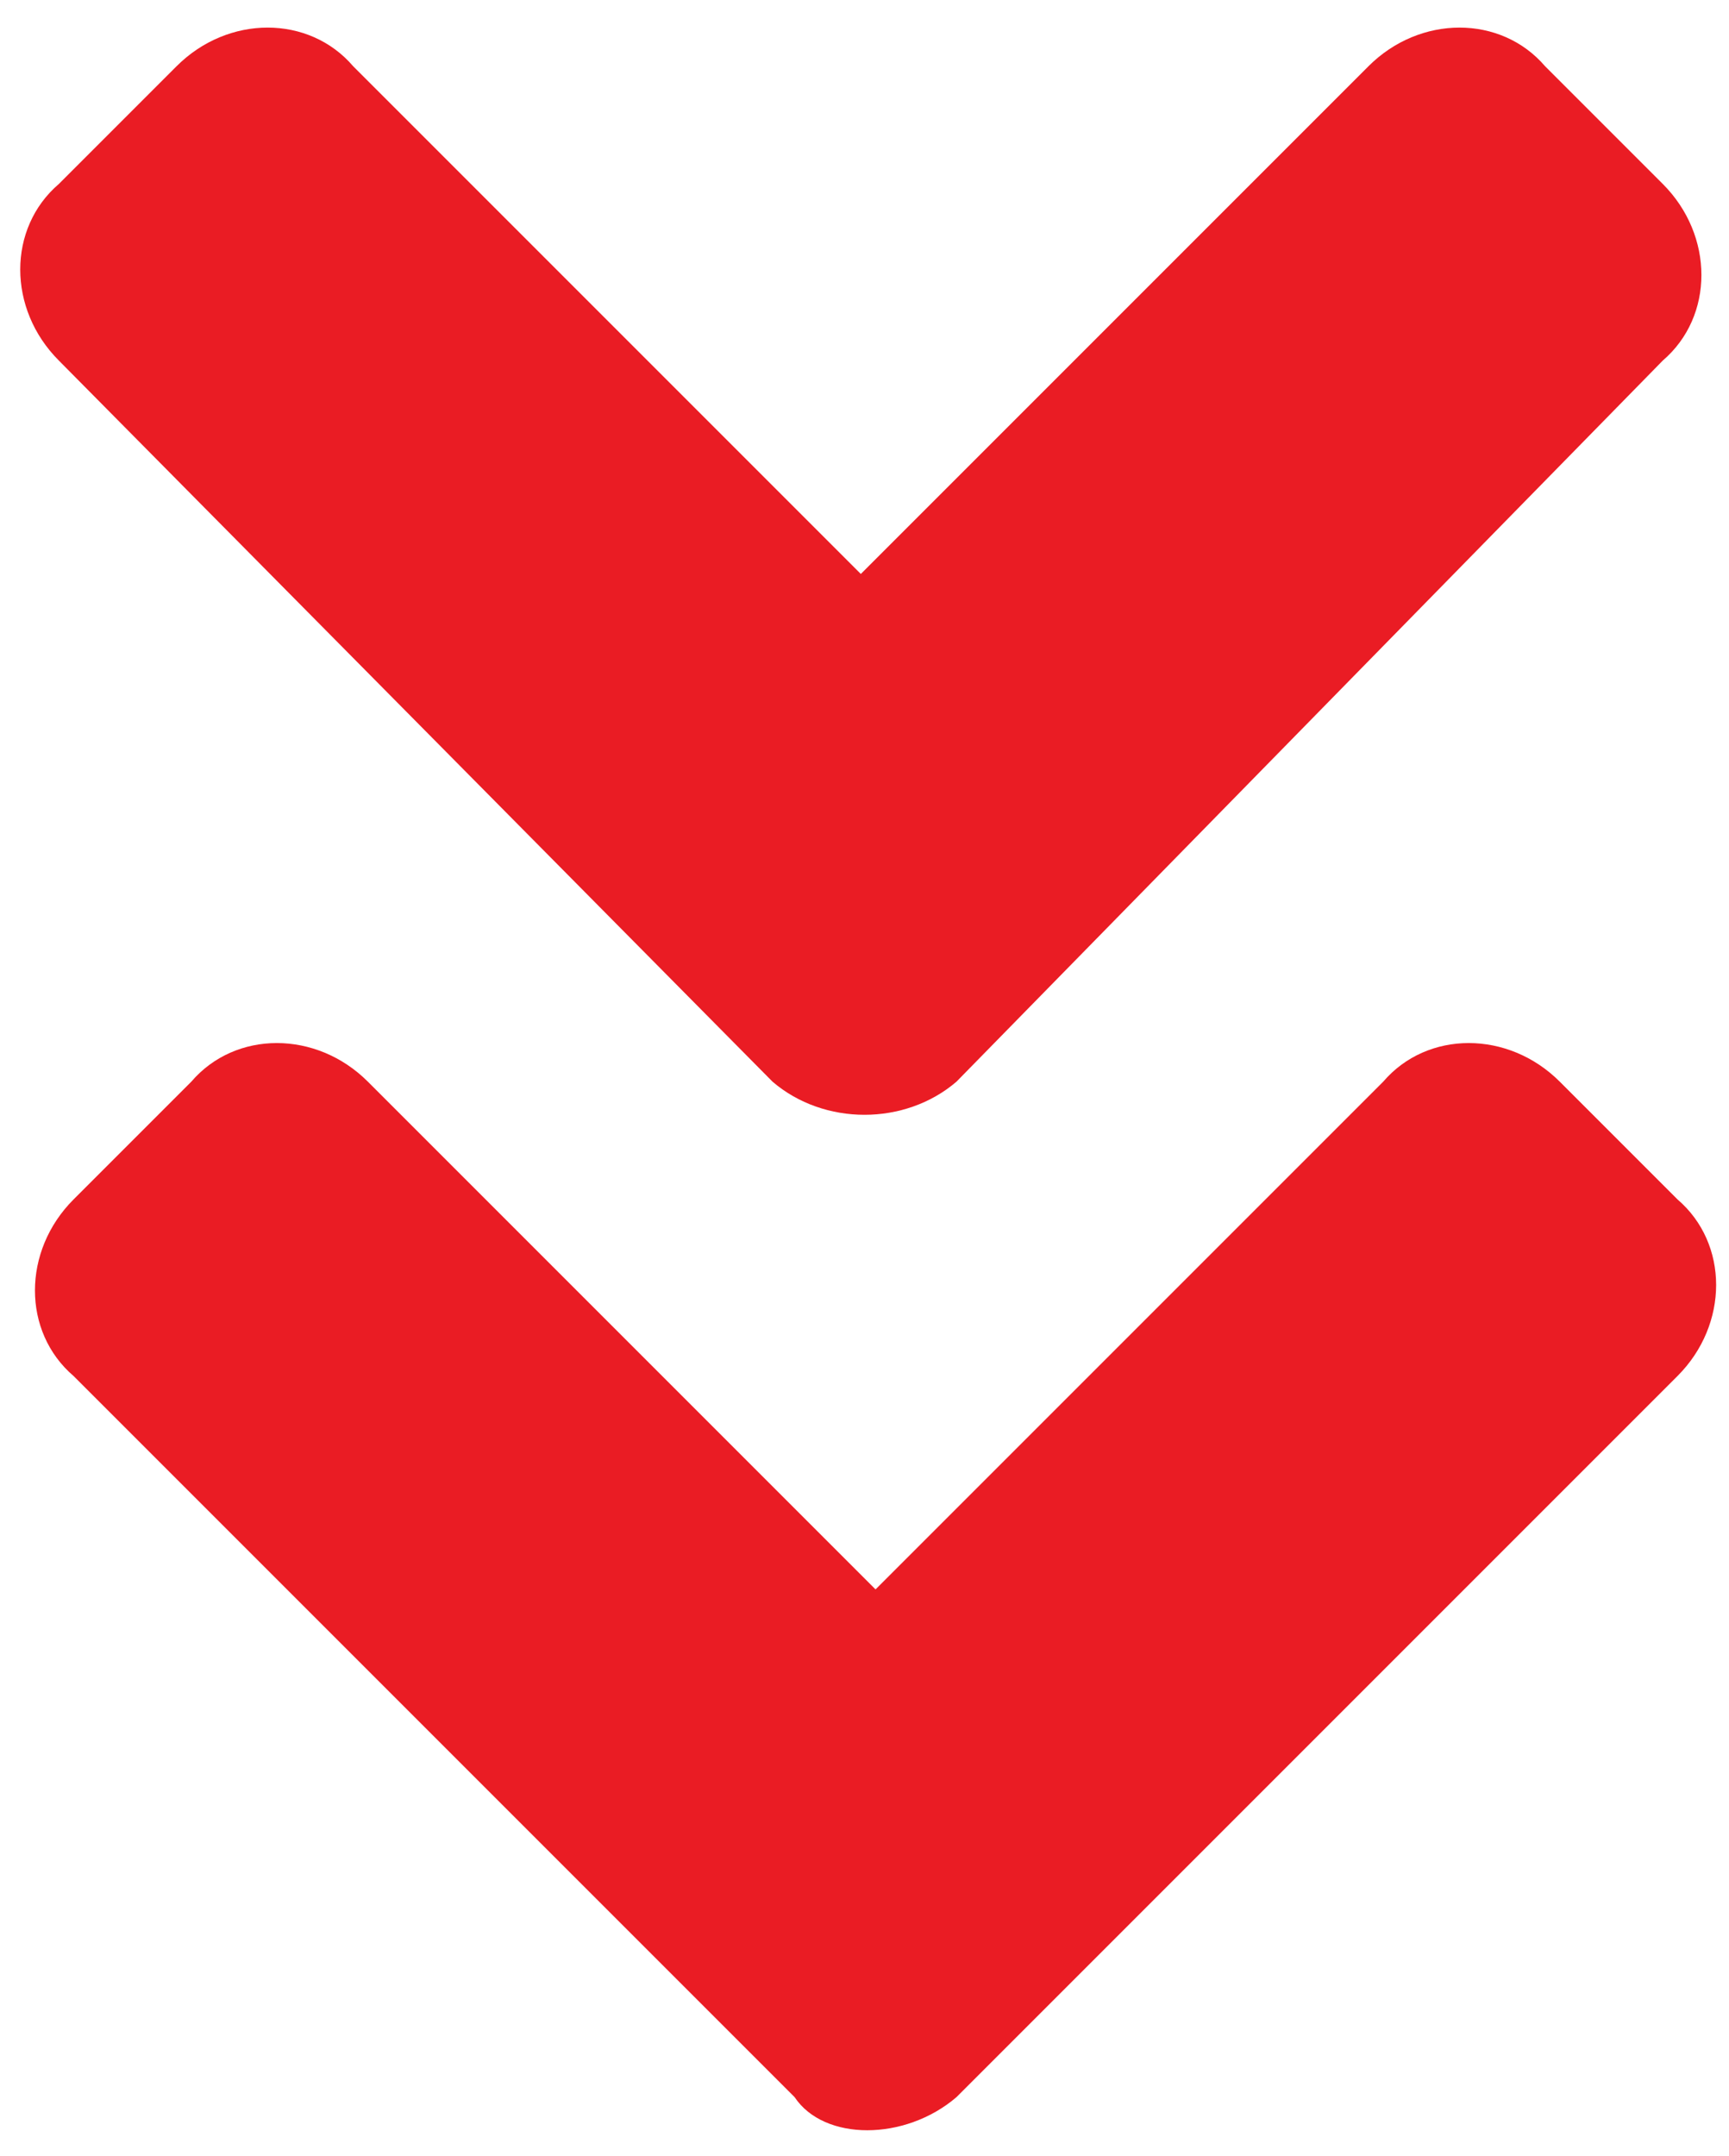<?xml version="1.0" encoding="utf-8"?>
<!-- Generator: Adobe Illustrator 23.0.6, SVG Export Plug-In . SVG Version: 6.00 Build 0)  -->
<svg version="1.1" id="レイヤー_1" focusable="false"
	 xmlns="http://www.w3.org/2000/svg" xmlns:xlink="http://www.w3.org/1999/xlink" x="0px" y="0px" width="23.5px" height="29.3px"
	 viewBox="0 0 23.5 29.3" style="enable-background:new 0 0 23.5 29.3;" xml:space="preserve">
<style type="text/css">
	.st0{fill:#EA1C24;}
</style>
<path class="st0" d="M10.5,14.7L0.8,4.9c-0.7-0.7-0.7-1.8,0-2.4l1.6-1.6c0.7-0.7,1.8-0.7,2.4,0l6.9,6.9l6.9-6.9
	c0.7-0.7,1.8-0.7,2.4,0l1.6,1.6c0.7,0.7,0.7,1.8,0,2.4L13,14.7C12.3,15.3,11.2,15.3,10.5,14.7L10.5,14.7z M13,28.5l9.8-9.8
	c0.7-0.7,0.7-1.8,0-2.4l-1.6-1.6c-0.7-0.7-1.8-0.7-2.4,0l-6.9,6.9l-6.9-6.9c-0.7-0.7-1.8-0.7-2.4,0l-1.6,1.6c-0.7,0.7-0.7,1.8,0,2.4
	l9.8,9.8C11.2,29.1,12.3,29.1,13,28.5z"/>
</svg>
